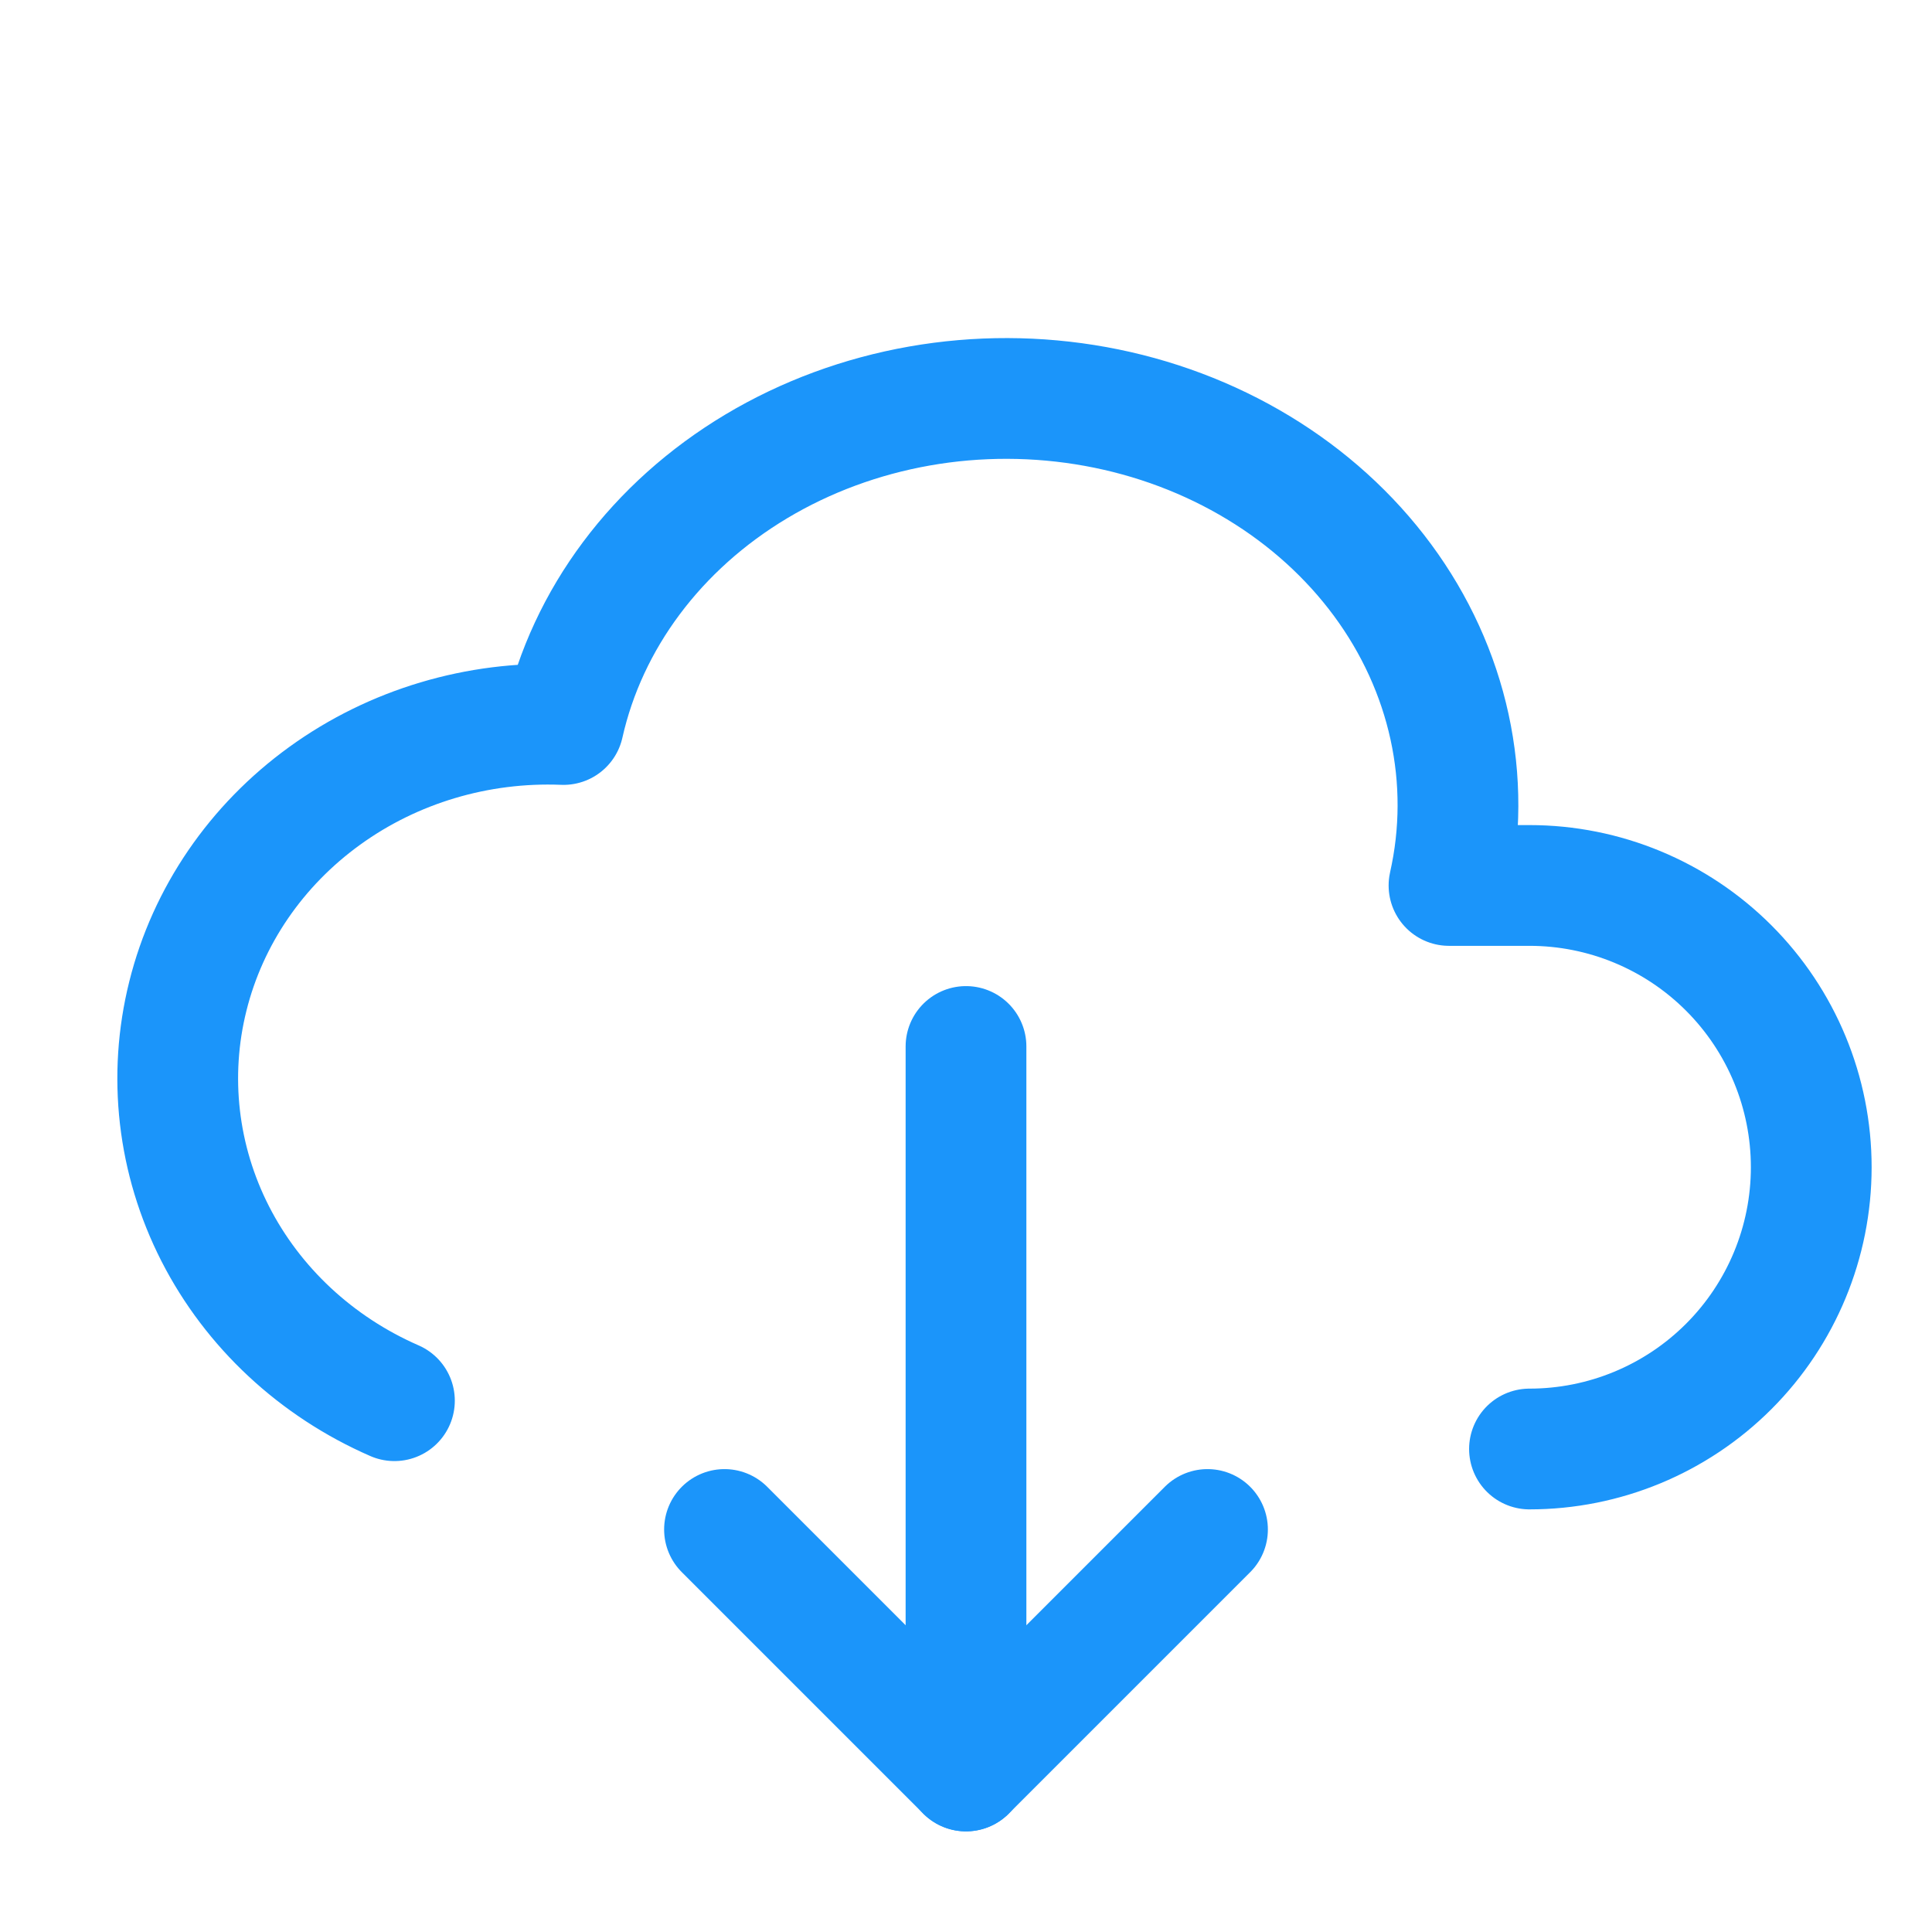 <svg width="32" height="32" viewBox="0 0 32 32" fill="none" xmlns="http://www.w3.org/2000/svg">
    <path d="M25.333 24C26.571 24 27.758 23.508 28.633 22.633C29.508 21.758 30 20.571 30 19.333C30 18.095 29.508 16.908 28.633 16.033C27.758 15.158 26.571 14.666 25.333 14.666H24C24.195 13.8 24.198 12.907 24.009 12.039C23.82 11.171 23.443 10.345 22.9 9.609C22.356 8.872 21.657 8.239 20.842 7.746C20.026 7.252 19.111 6.908 18.148 6.733C17.185 6.558 16.193 6.555 15.229 6.725C14.265 6.895 13.347 7.234 12.529 7.723C10.876 8.711 9.726 10.249 9.333 12C7.912 11.943 6.514 12.36 5.379 13.181C4.244 14.001 3.442 15.173 3.112 16.497C2.781 17.82 2.941 19.212 3.565 20.435C4.19 21.658 5.239 22.635 6.533 23.2" stroke="#1B95FA" stroke-width="2" stroke-linecap="round" stroke-linejoin="round" />
     <path d="M16 17.333V29.333" stroke="#1B95FA" stroke-width="2" stroke-linecap="round" stroke-linejoin="round" />
    <path d="M12 25.333L16 29.333L20 25.333" stroke="#1B95FA" stroke-width="2" stroke-linecap="round" stroke-linejoin="round" />
</svg>